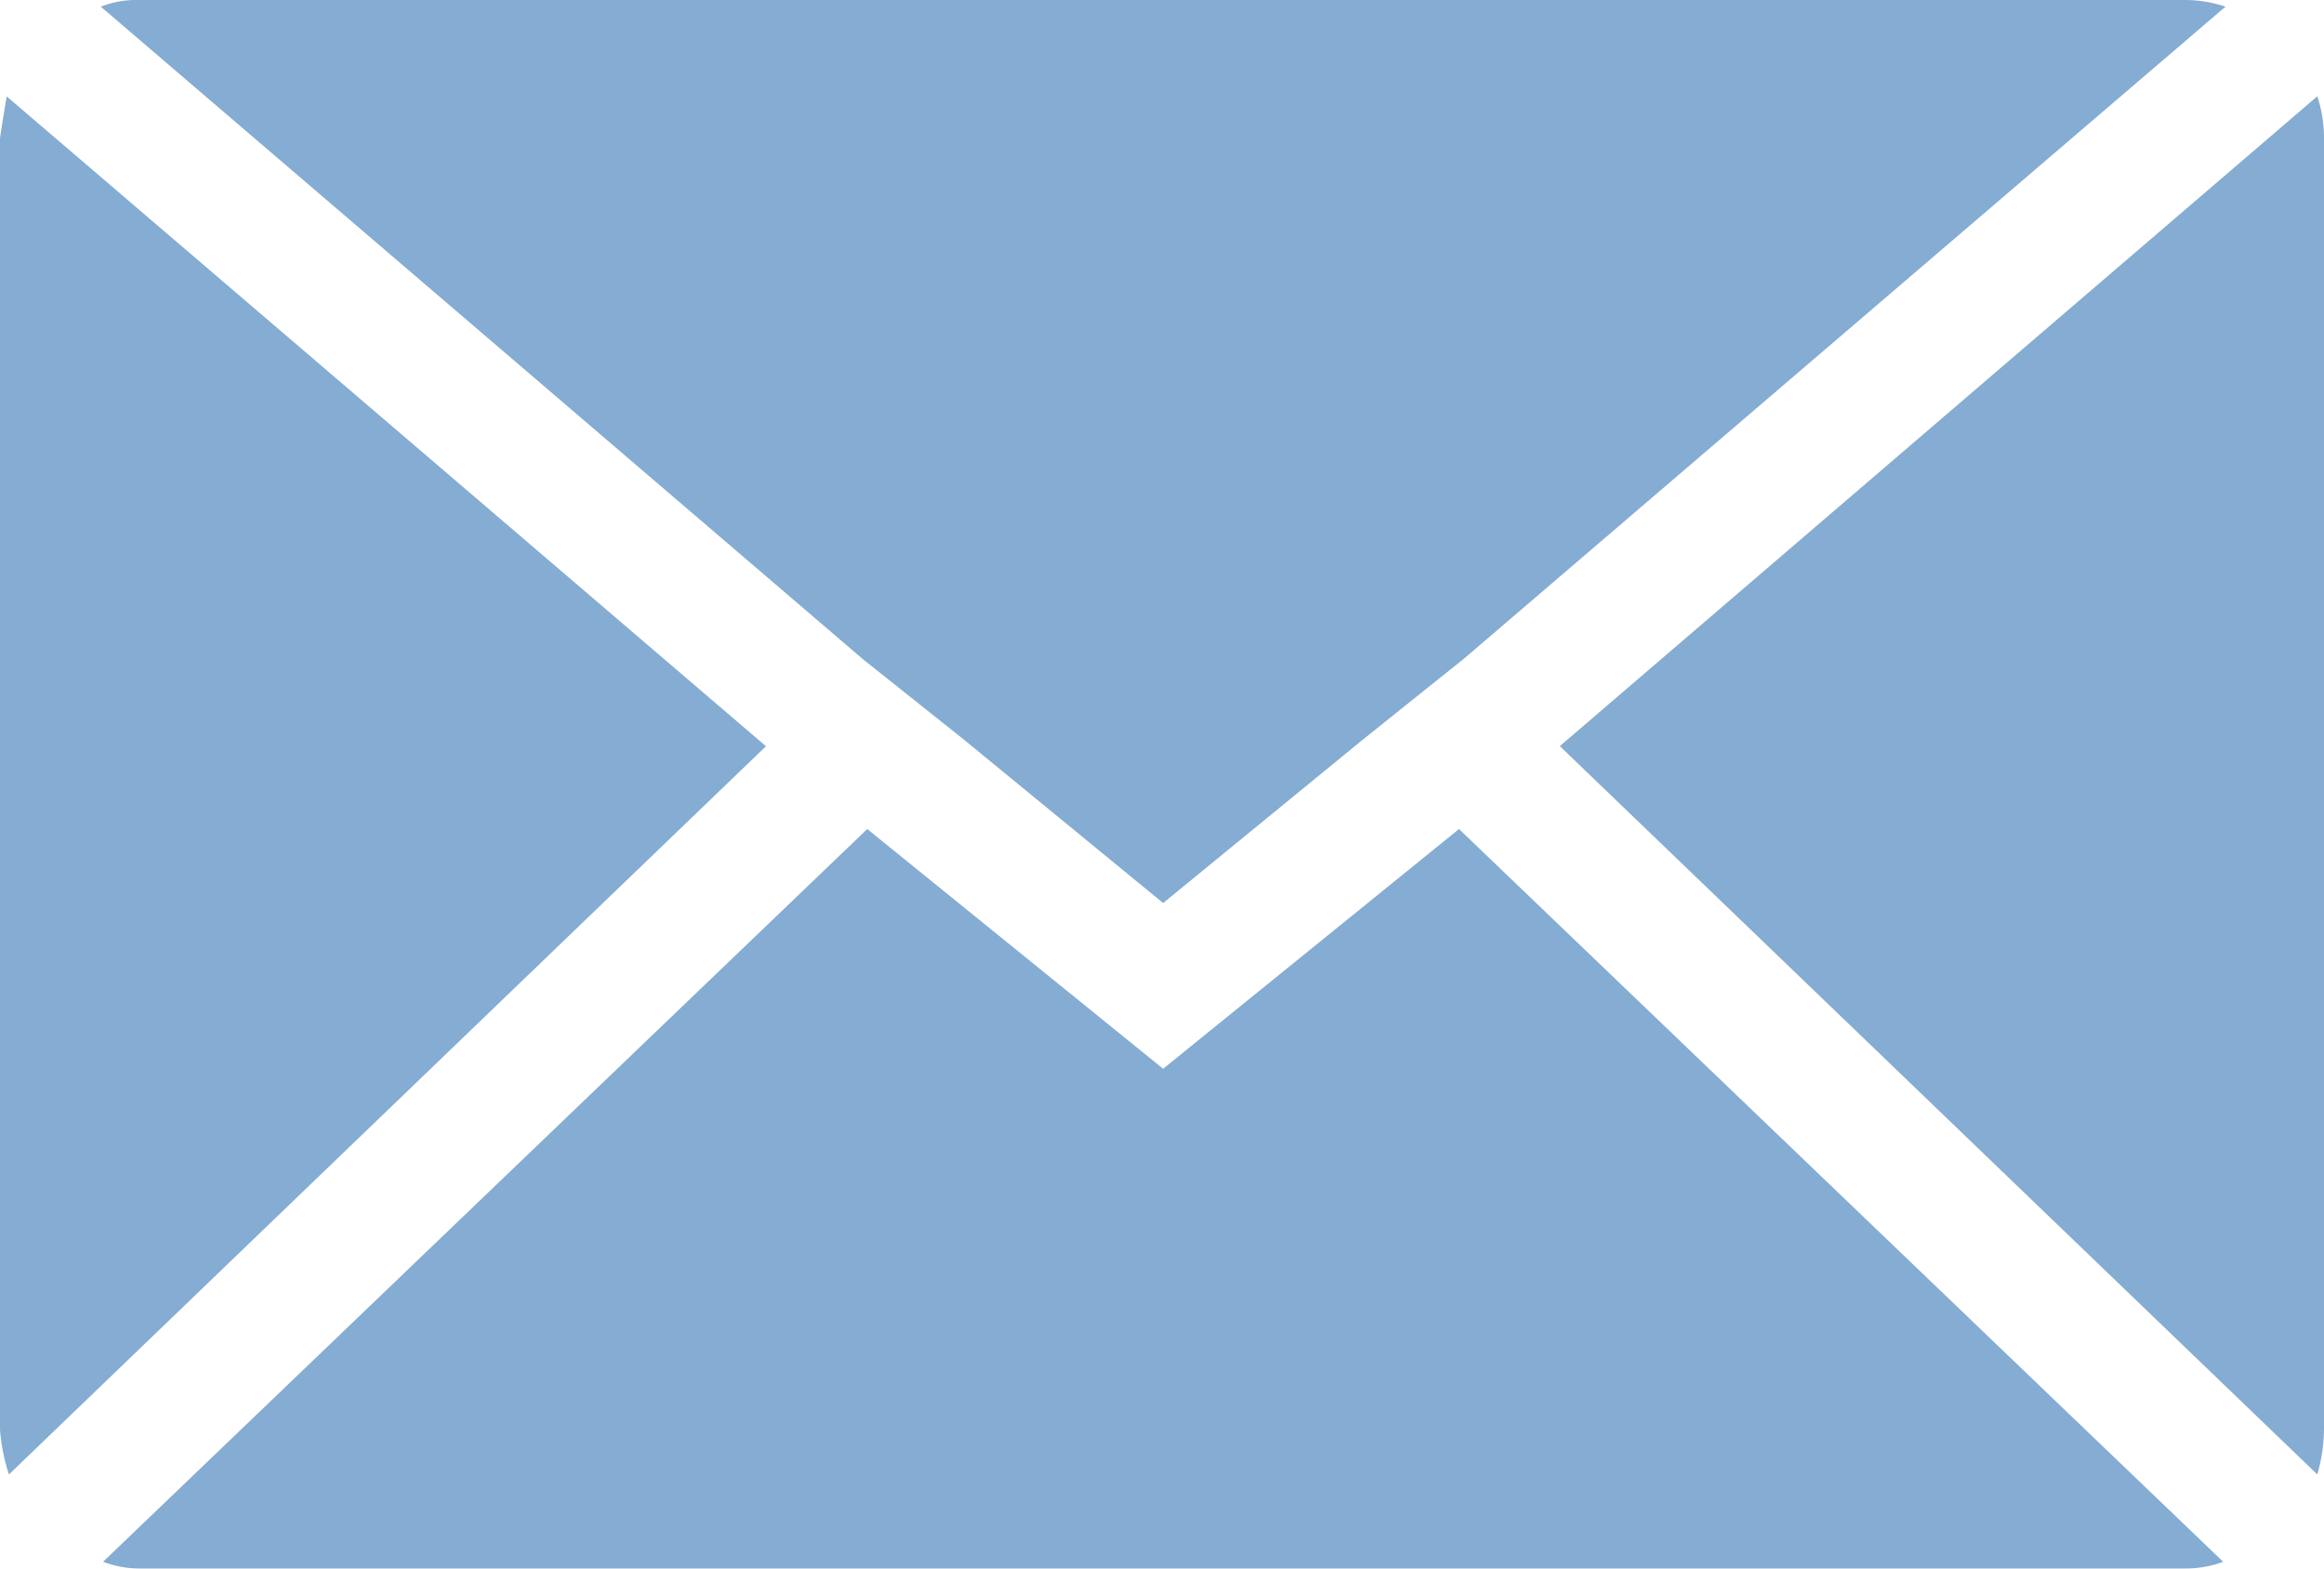 <svg xmlns="http://www.w3.org/2000/svg" width="19.503" height="13.165" viewBox="0 0 19.503 13.165">
  <path id="Icon_zocial-email" data-name="Icon zocial-email" d="M.072,16.067V5.234q0-.019.056-.357L6.5,10.331.147,16.443a1.594,1.594,0,0,1-.075-.376ZM.918,4.124a.811.811,0,0,1,.32-.056H18.409a1.065,1.065,0,0,1,.339.056L12.353,9.6l-.846.677L9.833,11.647,8.159,10.274,7.313,9.6ZM.937,17.176l6.413-6.15,2.483,2.012,2.483-2.012,6.413,6.15a.9.9,0,0,1-.32.056H1.238a.852.852,0,0,1-.3-.056Zm12.225-6.846,6.357-5.454a1.123,1.123,0,0,1,.056.357V16.067a1.441,1.441,0,0,1-.056.376Z" transform="translate(-0.072 -4.068)" fill="#85acd2"/>
</svg>
